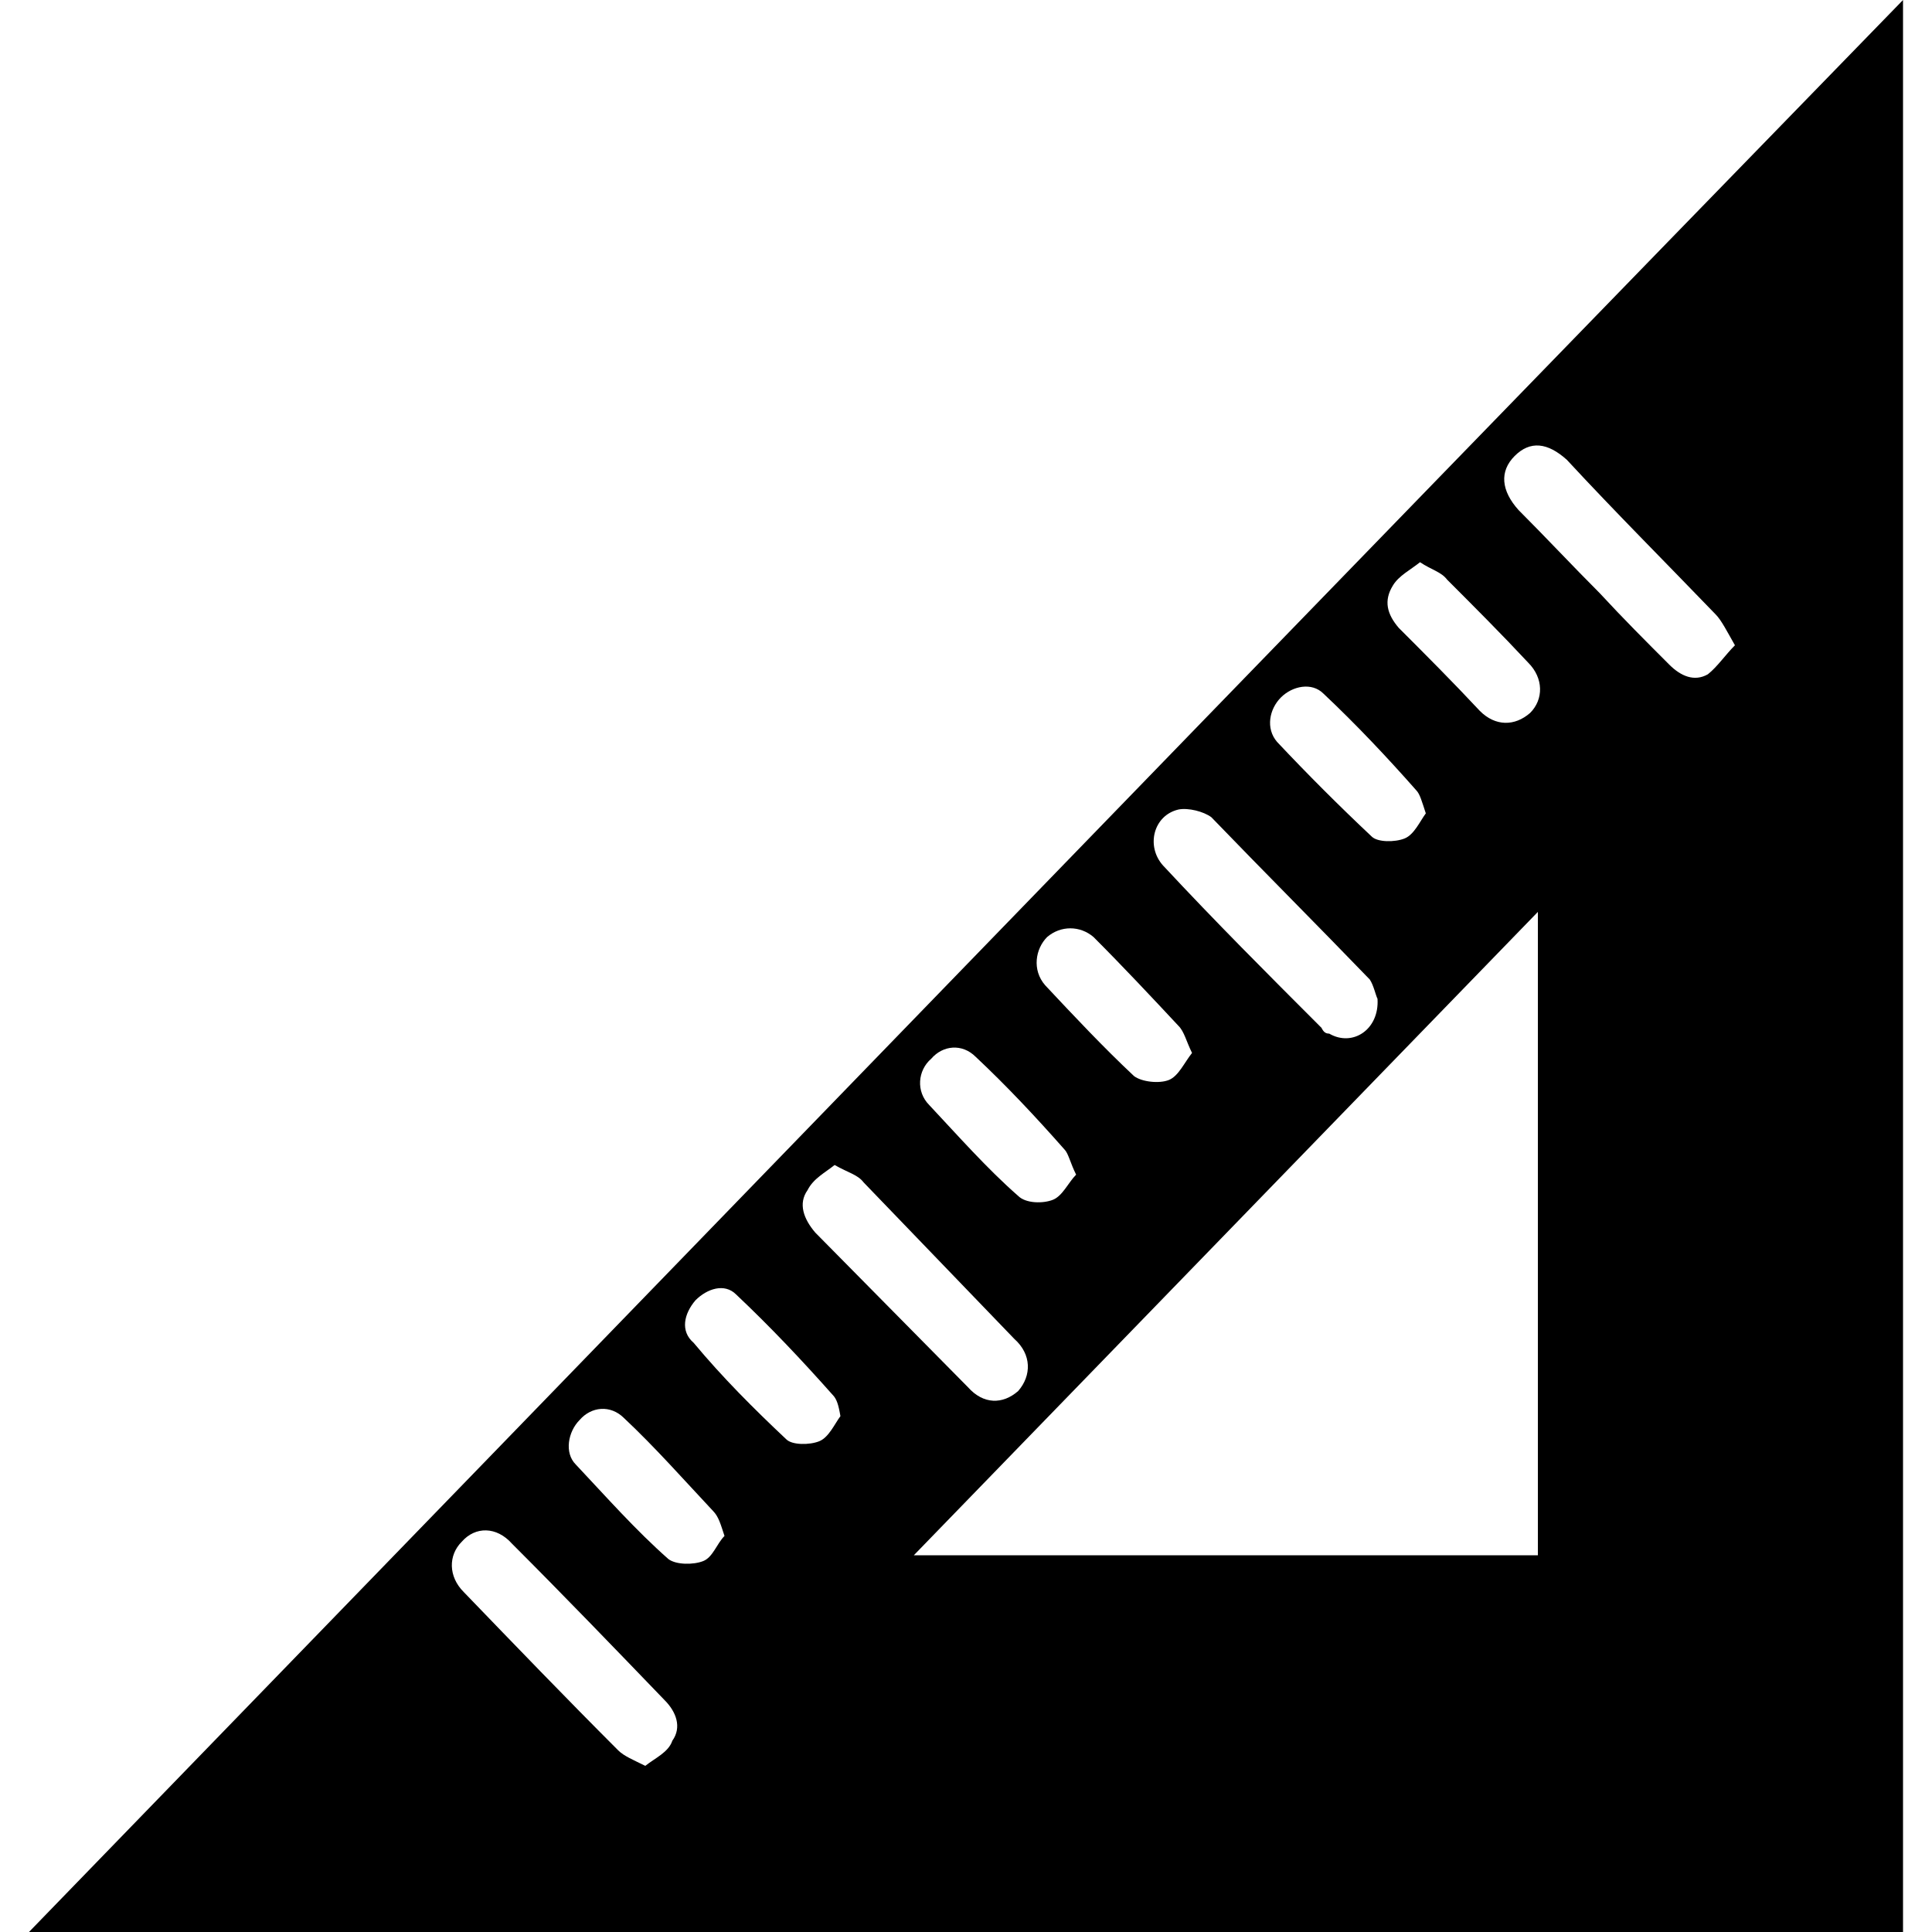 <svg width="64" height="64" viewBox="0 0 1000 1000" xmlns="http://www.w3.org/2000/svg"><path d="M15 1000C339 666 661 333 985 0v1000H15zm458-195h323V472L473 805zm425-471c-4-7-7-13-10-16-26-27-52-53-77-80-10-9-19-10-27-2s-7 18 2 28c14 14 28 29 42 43 12 13 24 25 36 37 6 6 13 9 20 5 5-4 9-10 14-15zM432 603c-5 4-11 7-14 13-5 7-2 15 4 22l79 80c8 9 18 9 26 2 7-8 7-19-2-27l-78-81c-3-4-8-5-15-9zm-98 311c5-4 12-7 14-13 5-7 2-15-4-21-26-27-52-54-79-81-8-9-19-9-26-1-7 7-7 18 1 26 27 28 53 55 80 82 3 3 8 5 14 8zm379-397c-1-2-2-7-4-10-27-28-55-56-82-84-4-3-12-5-17-4-13 3-17 19-8 29 27 29 54 56 82 84 1 2 2 3 4 3 12 7 26-2 25-18zm-156 91c-3-6-4-11-6-13-15-17-30-33-46-48-7-7-17-6-23 1-7 6-8 17-1 24 15 16 30 33 46 47 4 4 13 4 18 2s8-9 12-13zm181-187c-2-6-3-10-5-12-15-17-31-34-48-50-6-6-16-4-22 2s-8 16-2 23c16 17 32 33 49 49 3 3 12 3 17 1s8-9 11-13zM617 545c-3-6-4-11-7-14-14-15-29-31-44-46-7-6-17-6-24 0-6 6-8 17-1 25 15 16 30 32 46 47 4 3 13 4 18 2s8-9 12-14zM435 733c-1-6-2-9-4-11-16-18-32-35-50-52-6-6-15-3-21 3-6 7-8 16-1 22 15 18 31 34 48 50 3 3 12 3 17 1s8-9 11-13zm-60 62c-2-6-3-10-6-13-15-16-30-33-46-48-7-7-17-6-23 1-6 6-8 17-2 23 16 17 31 34 48 49 4 3 13 3 18 1s7-9 11-13zm360-504c-5 4-11 7-14 12-5 8-3 15 3 22 14 14 28 28 42 43 8 8 18 8 26 1 7-7 7-18-1-26-14-15-28-29-42-43-3-4-8-5-14-9z"/></svg>